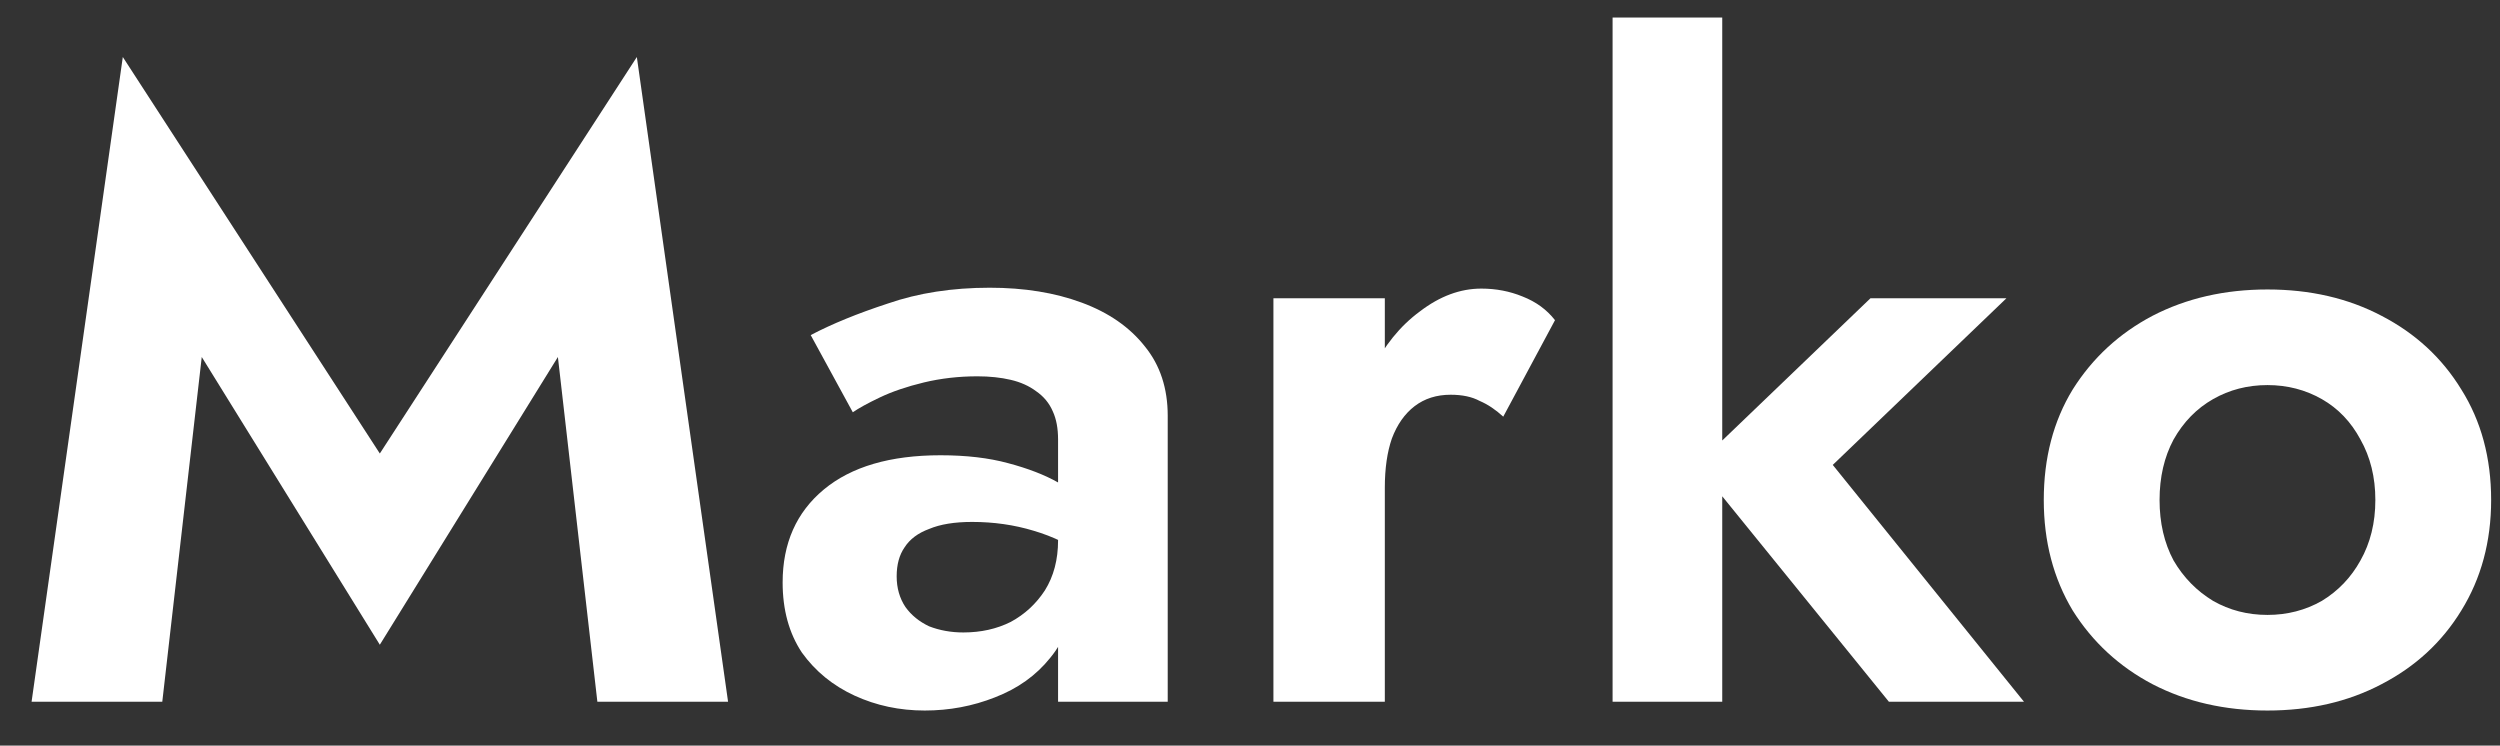 <svg width="57" height="17" viewBox="0 0 57 17" fill="none" xmlns="http://www.w3.org/2000/svg">
<rect x="0" y="0" width="57" height="17" fill="#333333" stroke="none"/>
<path d="M4.6 8.14L8.66 14.7L12.72 8.14L13.62 16H16.6L14.52 1.3L8.66 10.34L2.8 1.3L0.72 16H3.7L4.6 8.14Z" fill="white"/>
<path d="M20.444 13.14C20.444 12.873 20.504 12.653 20.624 12.48C20.744 12.293 20.931 12.153 21.184 12.06C21.438 11.953 21.764 11.9 22.164 11.9C22.658 11.9 23.124 11.967 23.564 12.1C24.018 12.233 24.424 12.433 24.784 12.7V11.5C24.651 11.34 24.431 11.173 24.124 11C23.818 10.827 23.438 10.68 22.984 10.56C22.544 10.44 22.031 10.38 21.444 10.38C20.298 10.38 19.411 10.64 18.784 11.16C18.158 11.68 17.844 12.387 17.844 13.28C17.844 13.907 17.991 14.44 18.284 14.88C18.591 15.307 18.991 15.633 19.484 15.86C19.978 16.087 20.511 16.2 21.084 16.2C21.644 16.2 22.178 16.1 22.684 15.9C23.204 15.7 23.624 15.4 23.944 15C24.278 14.6 24.444 14.107 24.444 13.52L24.124 12.32C24.124 12.76 24.024 13.14 23.824 13.46C23.624 13.767 23.364 14.007 23.044 14.18C22.724 14.34 22.364 14.42 21.964 14.42C21.684 14.42 21.424 14.373 21.184 14.28C20.958 14.173 20.778 14.027 20.644 13.84C20.511 13.64 20.444 13.407 20.444 13.14ZM19.444 9.4C19.578 9.307 19.784 9.193 20.064 9.06C20.344 8.927 20.678 8.813 21.064 8.72C21.451 8.627 21.858 8.58 22.284 8.58C22.564 8.58 22.818 8.607 23.044 8.66C23.271 8.713 23.464 8.8 23.624 8.92C23.798 9.04 23.924 9.193 24.004 9.38C24.084 9.553 24.124 9.767 24.124 10.02V16H26.624V9.48C26.624 8.853 26.451 8.327 26.104 7.9C25.758 7.46 25.278 7.127 24.664 6.9C24.051 6.673 23.351 6.56 22.564 6.56C21.711 6.56 20.938 6.68 20.244 6.92C19.551 7.147 18.964 7.387 18.484 7.64L19.444 9.4Z" fill="white"/>
<path d="M31.574 6.8H29.034V16H31.574V6.8ZM34.274 9.5L35.454 7.3C35.267 7.06 35.021 6.88 34.714 6.76C34.421 6.64 34.108 6.58 33.774 6.58C33.294 6.58 32.828 6.753 32.374 7.1C31.921 7.433 31.554 7.887 31.274 8.46C30.994 9.02 30.854 9.667 30.854 10.4L31.574 11.12C31.574 10.68 31.628 10.307 31.734 10C31.854 9.68 32.028 9.433 32.254 9.26C32.481 9.087 32.754 9 33.074 9C33.341 9 33.561 9.047 33.734 9.14C33.921 9.22 34.101 9.34 34.274 9.5Z" fill="white"/>
<path d="M36.767 0.4V16H39.267V0.4H36.767ZM42.647 6.8L38.687 10.6L43.067 16H46.147L41.787 10.6L45.747 6.8H42.647Z" fill="white"/>
<path d="M46.598 11.4C46.598 12.347 46.818 13.187 47.258 13.92C47.711 14.64 48.318 15.2 49.078 15.6C49.851 16 50.724 16.2 51.698 16.2C52.671 16.2 53.538 16 54.298 15.6C55.071 15.2 55.678 14.64 56.118 13.92C56.571 13.187 56.798 12.347 56.798 11.4C56.798 10.44 56.571 9.6 56.118 8.88C55.678 8.16 55.071 7.6 54.298 7.2C53.538 6.8 52.671 6.6 51.698 6.6C50.724 6.6 49.851 6.8 49.078 7.2C48.318 7.6 47.711 8.16 47.258 8.88C46.818 9.6 46.598 10.44 46.598 11.4ZM49.238 11.4C49.238 10.88 49.344 10.42 49.558 10.02C49.784 9.62 50.084 9.313 50.458 9.1C50.831 8.887 51.244 8.78 51.698 8.78C52.151 8.78 52.564 8.887 52.938 9.1C53.311 9.313 53.604 9.62 53.818 10.02C54.044 10.42 54.158 10.88 54.158 11.4C54.158 11.92 54.044 12.38 53.818 12.78C53.604 13.167 53.311 13.473 52.938 13.7C52.564 13.913 52.151 14.02 51.698 14.02C51.244 14.02 50.831 13.913 50.458 13.7C50.084 13.473 49.784 13.167 49.558 12.78C49.344 12.38 49.238 11.92 49.238 11.4Z" fill="white"/>
</svg>
